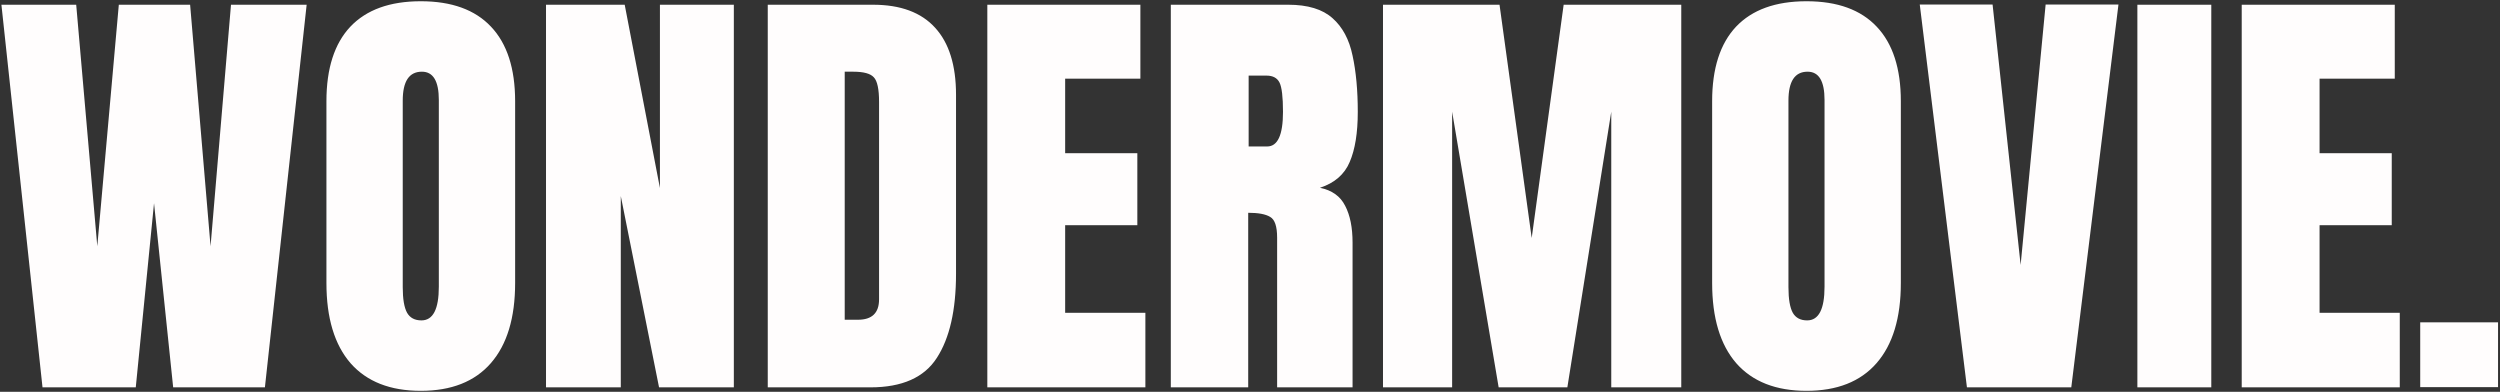 <svg width="1123" height="176" viewBox="0 0 1123 176" fill="none" xmlns="http://www.w3.org/2000/svg">
<rect x="0" y="0" width="1123" height="176" fill="#333333" stroke="none"/>
<path d="M19.094 174L0.637 2.125H34.23L43.703 110.621L53.371 2.125H85.402L94.582 110.621L103.762 2.125H137.746L118.996 174H77.785L69.191 91.285L60.988 174H19.094ZM189.016 175.562C175.279 175.562 164.764 171.428 157.473 163.16C150.246 154.827 146.633 142.815 146.633 127.125V45.484C146.633 30.771 150.214 19.605 157.375 11.988C164.602 4.371 175.148 0.562 189.016 0.562C202.883 0.562 213.397 4.371 220.559 11.988C227.785 19.605 231.398 30.771 231.398 45.484V127.125C231.398 142.815 227.753 154.827 220.461 163.16C213.234 171.428 202.753 175.562 189.016 175.562ZM189.309 143.922C194.517 143.922 197.121 138.876 197.121 128.785V44.898C197.121 36.435 194.582 32.203 189.504 32.203C183.775 32.203 180.91 36.533 180.91 45.191V128.98C180.91 134.319 181.561 138.16 182.863 140.504C184.165 142.783 186.314 143.922 189.309 143.922ZM245.266 174V2.125H280.617L296.438 84.449V2.125H329.641V174H296.047L278.859 88.062V174H245.266ZM344.875 174V2.125H392.141C404.51 2.125 413.82 5.576 420.07 12.477C426.32 19.312 429.445 29.338 429.445 42.555V123.023C429.445 139.299 426.581 151.865 420.852 160.719C415.188 169.573 405.227 174 390.969 174H344.875ZM379.445 143.629H385.402C391.717 143.629 394.875 140.569 394.875 134.449V45.777C394.875 40.048 394.094 36.37 392.531 34.742C391.034 33.05 387.941 32.203 383.254 32.203H379.445V143.629ZM443.508 174V2.125H512.258V35.328H478.469V68.824H510.891V101.148H478.469V140.504H514.504V174H443.508ZM525.93 174V2.125H578.664C587.453 2.125 594.094 4.143 598.586 8.18C603.078 12.151 606.073 17.75 607.57 24.977C609.133 32.138 609.914 40.569 609.914 50.27C609.914 59.645 608.71 67.132 606.301 72.731C603.957 78.329 599.497 82.203 592.922 84.352C598.326 85.458 602.102 88.16 604.25 92.457C606.464 96.689 607.57 102.19 607.57 108.961V174H573.684V106.715C573.684 101.702 572.642 98.609 570.559 97.438C568.54 96.201 565.253 95.582 560.695 95.582V174H525.93ZM560.891 65.797H569.191C573.944 65.797 576.32 60.621 576.32 50.27C576.32 43.564 575.799 39.169 574.758 37.086C573.716 35.003 571.763 33.961 568.898 33.961H560.891V65.797ZM621.242 174V2.125H673.586L688.039 106.91L702.395 2.125H755.227V174H723.781V50.172L704.055 174H673.195L652.297 50.172V174H621.242ZM811.477 175.562C797.74 175.562 787.225 171.428 779.934 163.16C772.707 154.827 769.094 142.815 769.094 127.125V45.484C769.094 30.771 772.674 19.605 779.836 11.988C787.062 4.371 797.609 0.562 811.477 0.562C825.344 0.562 835.858 4.371 843.02 11.988C850.246 19.605 853.859 30.771 853.859 45.484V127.125C853.859 142.815 850.214 154.827 842.922 163.16C835.695 171.428 825.214 175.562 811.477 175.562ZM811.77 143.922C816.978 143.922 819.582 138.876 819.582 128.785V44.898C819.582 36.435 817.043 32.203 811.965 32.203C806.236 32.203 803.371 36.533 803.371 45.191V128.98C803.371 134.319 804.022 138.16 805.324 140.504C806.626 142.783 808.775 143.922 811.77 143.922ZM883.547 174L862.355 2.027H895.07L907.668 119.02L918.898 2.027H951.613L930.422 174H883.547ZM960.109 174V2.125H993.312V174H960.109ZM1006.98 174V2.125H1075.73V35.328H1041.95V68.824H1074.37V101.148H1041.95V140.504H1077.98V174H1006.98ZM1087.16 173.902V144.801H1122.12V173.902H1087.16Z" fill="#FFFDFD"/>
</svg>
